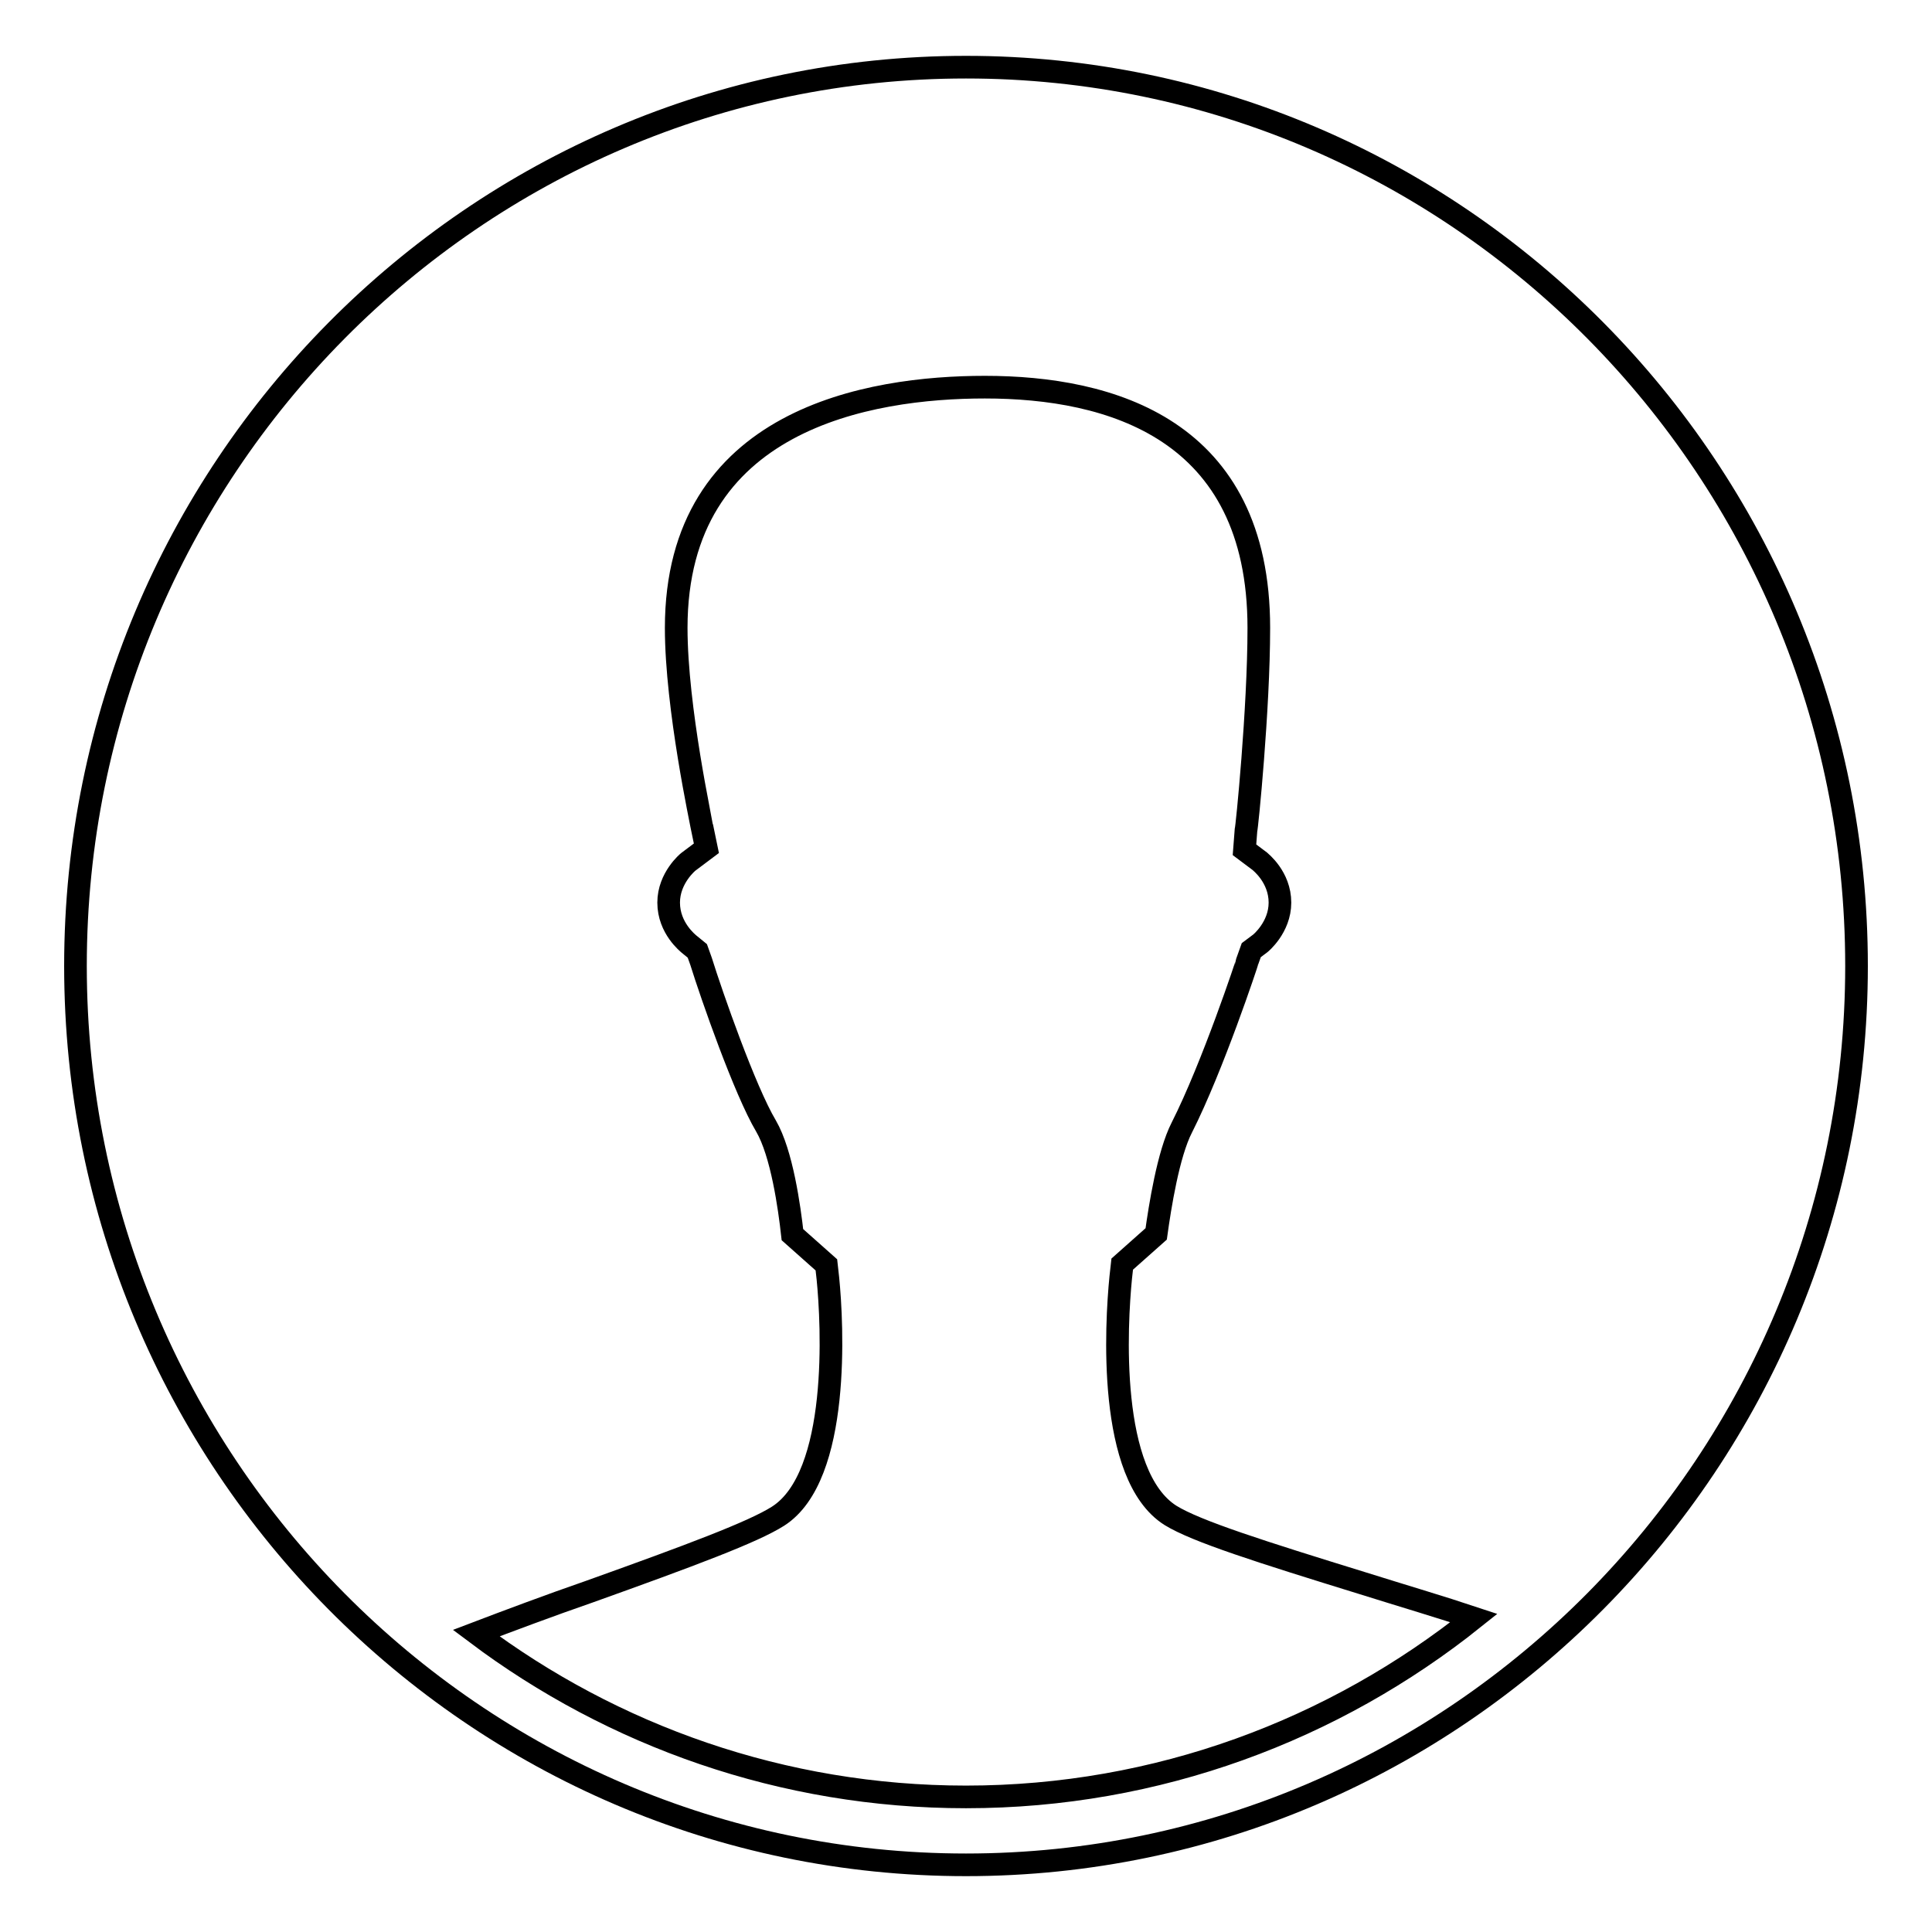 <?xml version="1.0" encoding="utf-8"?>
<!-- Svg Vector Icons : http://www.onlinewebfonts.com/icon -->
<!DOCTYPE svg PUBLIC "-//W3C//DTD SVG 1.1//EN" "http://www.w3.org/Graphics/SVG/1.1/DTD/svg11.dtd">
<svg version="1.1" xmlns="http://www.w3.org/2000/svg" xmlns:xlink="http://www.w3.org/1999/xlink" x="0px" y="0px" viewBox="0 0 256 256" enable-background="new 0 0 256 256" xml:space="preserve">
<g><g><path stroke-width="3" fill-opacity="0" stroke="#000000"  d="M128,8.9C62.9,8.9,10,62.3,10,128c0,65.7,52.9,119.1,118,119.1c65.1,0,118-53.5,118-119.1C246,62.3,193.1,8.9,128,8.9L128,8.9z"/><path stroke-width="3" fill-opacity="0" stroke="#000000"  d="M128,238.1c-24.3,0-46.8-8.1-64.9-21.7c4.2-1.6,9.8-3.7,15-5.5c13.4-4.8,21.7-7.9,25-10c8.3-5.3,7.2-25.5,6.6-31.5l-0.2-1.8l-4.5-4c-0.4-3.6-1.4-10.8-3.5-14.4c-2.8-4.7-7.2-17.3-8.6-21.8l-0.5-1.4l-1.1-0.9c-0.1-0.1-2.7-2.1-2.7-5.5c0-3.3,2.6-5.4,2.6-5.4l2.4-1.8l-0.6-2.9c0-0.2-3.4-15.7-3.4-26.3c0-27.7,25.6-31.9,40.9-31.9c16.6,0,36.3,5.5,36.3,31.9c0,10.8-1.6,26.7-1.7,26.8l-0.2,2.6l2,1.5c0.1,0.1,2.7,2.1,2.7,5.5c0,3.3-2.6,5.4-2.6,5.4l-1.2,0.9l-0.5,1.4c0,0.1-4.6,14-8.7,22.1c-1.8,3.5-2.9,10.5-3.4,14.1l-4.5,4l-0.2,1.8c-0.6,6.1-1.8,26.2,6.6,31.5c3.4,2.1,11.9,4.8,25.5,9c5.1,1.6,10.5,3.2,14.7,4.6C176.8,229.2,153.4,238.1,128,238.1L128,238.1z"/><path stroke-width="3" fill-opacity="0" stroke="#000000"  d="M203.1,207.6"/></g></g>
</svg>